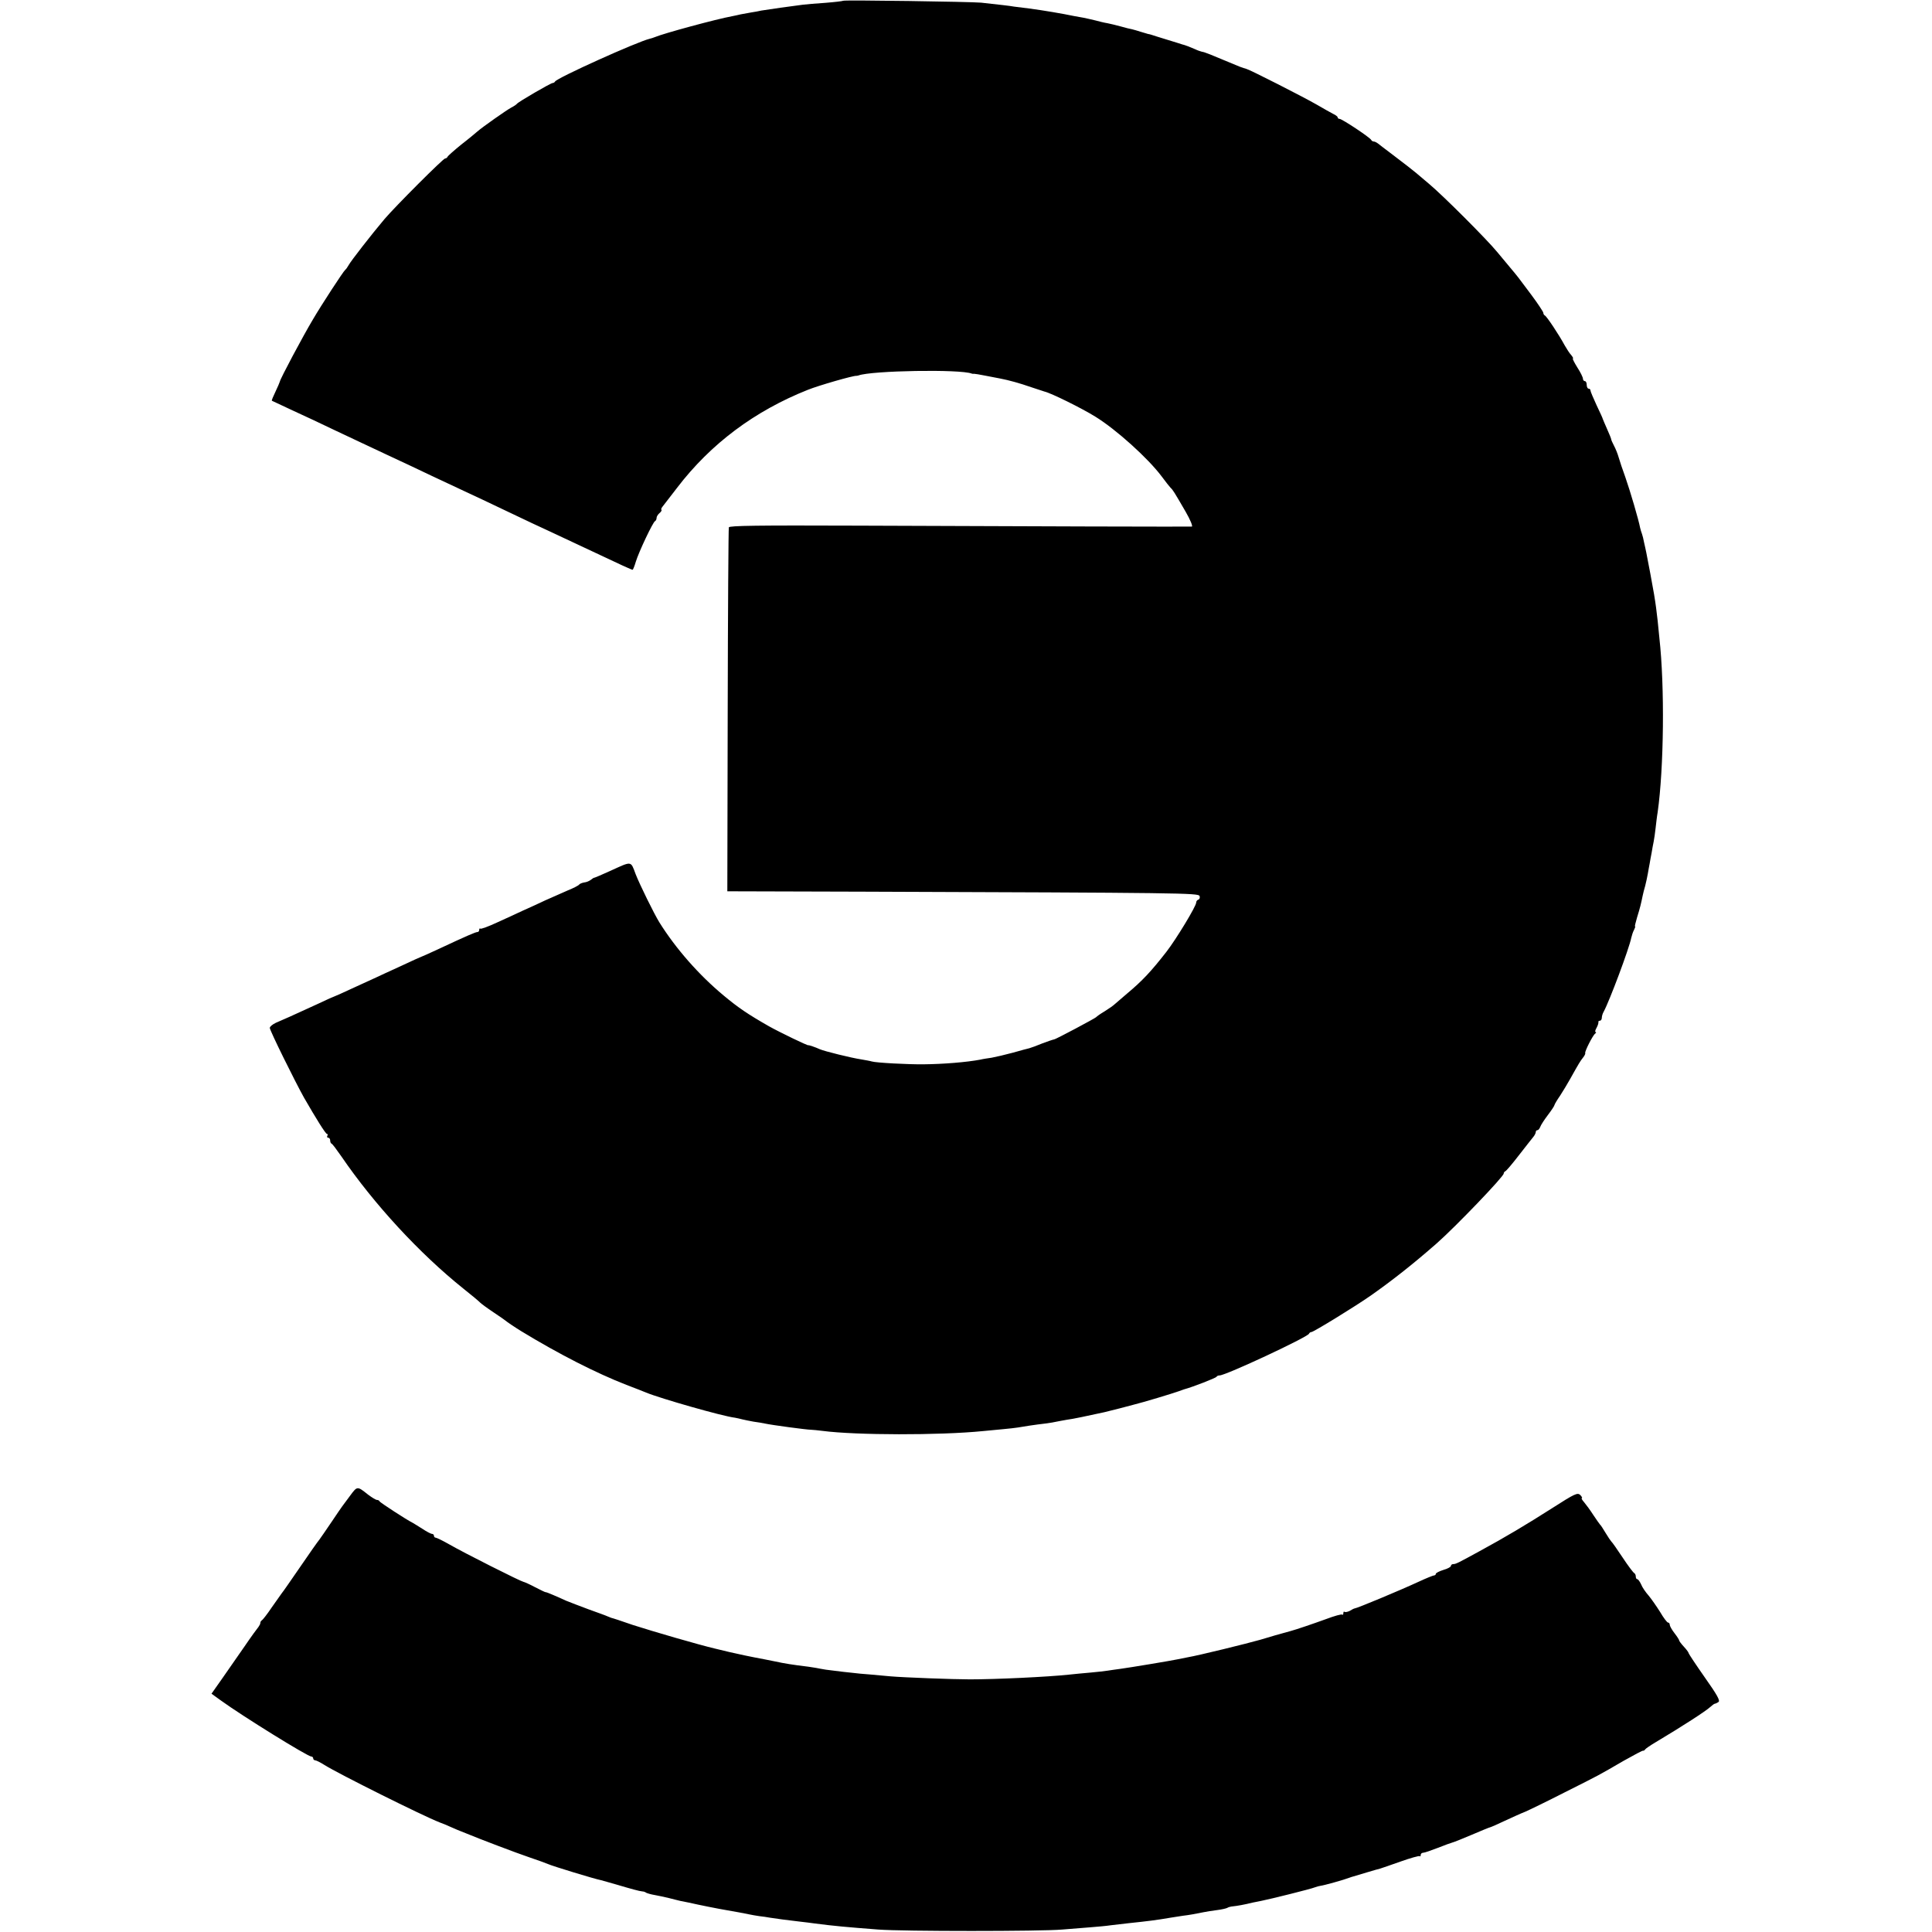 <?xml version="1.0" standalone="no"?>
<!DOCTYPE svg PUBLIC "-//W3C//DTD SVG 20010904//EN"
 "http://www.w3.org/TR/2001/REC-SVG-20010904/DTD/svg10.dtd">
<svg version="1.0" xmlns="http://www.w3.org/2000/svg"
 width="1024pt" height="1024pt" viewBox="0 0 1024 1024"
 preserveAspectRatio="xMidYMid meet">
<g transform="translate(0,1024) scale(0.1,-0.1)"
fill="#000000" stroke="none">
<path d="M4469 10236 c-2 -2 -44 -7 -94 -11 -49 -3 -103 -8 -120 -10 -49 -6
-191 -26 -220 -31 -11 -3 -35 -7 -54 -10 -18 -3 -43 -8 -55 -10 -11 -3 -32 -7
-46 -10 -82 -15 -360 -90 -410 -111 -8 -3 -19 -7 -25 -8 -68 -16 -495 -209
-503 -227 -2 -4 -8 -8 -13 -8 -10 0 -182 -100 -189 -110 -3 -4 -16 -13 -30
-20 -26 -14 -154 -104 -180 -127 -8 -7 -46 -39 -85 -69 -38 -31 -71 -60 -73
-65 -2 -5 -8 -9 -13 -9 -10 0 -262 -252 -321 -321 -66 -78 -179 -223 -190
-244 -6 -11 -14 -22 -18 -25 -9 -6 -127 -187 -172 -264 -52 -87 -173 -314
-175 -329 -1 -4 -11 -28 -23 -53 -12 -25 -21 -46 -19 -48 2 -1 51 -24 109 -51
58 -26 161 -75 230 -108 69 -32 190 -90 270 -127 80 -37 188 -88 240 -113 52
-24 131 -61 175 -82 44 -20 132 -62 195 -92 63 -30 135 -64 160 -76 42 -19
105 -49 340 -159 124 -59 188 -88 193 -88 2 0 10 19 17 43 15 50 91 211 102
215 4 2 8 9 8 17 0 7 7 18 15 25 9 7 13 15 11 17 -3 3 -1 10 5 17 5 6 40 52
78 101 178 233 411 407 693 519 60 24 242 76 257 74 3 0 8 1 11 2 69 26 541
34 600 10 3 -1 8 -2 12 -1 4 0 31 -4 60 -10 29 -6 64 -12 78 -15 47 -9 105
-25 165 -46 33 -11 65 -21 70 -23 36 -8 199 -89 270 -133 112 -69 280 -221
352 -317 20 -27 42 -55 47 -60 13 -12 19 -22 80 -127 25 -43 39 -78 33 -79
-15 -1 -868 1 -1770 5 -535 2 -680 0 -684 -9 -2 -7 -5 -444 -6 -971 l-2 -958
715 -2 c1699 -6 1782 -7 1788 -23 3 -8 0 -17 -6 -19 -7 -2 -12 -9 -12 -16 0
-19 -106 -194 -158 -261 -81 -104 -128 -154 -207 -220 -26 -22 -55 -47 -64
-55 -9 -9 -35 -27 -56 -40 -22 -13 -42 -27 -45 -31 -5 -6 -217 -119 -223 -118
-3 0 -39 -12 -62 -21 -29 -12 -59 -23 -70 -26 -5 -1 -44 -11 -85 -23 -41 -11
-92 -23 -114 -27 -21 -3 -48 -7 -59 -10 -73 -14 -198 -24 -302 -25 -81 -1
-251 8 -274 15 -9 3 -34 7 -56 11 -53 8 -195 43 -220 54 -21 10 -60 23 -60 21
0 -5 -153 69 -210 101 -112 64 -162 98 -240 163 -131 109 -253 248 -340 387
-28 45 -105 202 -126 256 -27 72 -18 70 -137 16 -42 -19 -79 -35 -82 -35 -3 0
-11 -5 -18 -11 -8 -6 -23 -13 -35 -14 -12 -2 -24 -7 -27 -11 -3 -5 -30 -19
-60 -31 -30 -13 -84 -37 -120 -53 -36 -17 -90 -42 -120 -55 -30 -14 -92 -43
-137 -63 -45 -21 -84 -35 -87 -32 -3 3 -6 0 -6 -6 0 -7 -4 -12 -10 -12 -9 0
-52 -18 -210 -92 -47 -22 -86 -39 -87 -39 -1 0 -51 -22 -110 -50 -60 -27 -117
-54 -128 -59 -11 -5 -64 -29 -118 -54 -54 -25 -100 -46 -102 -46 -2 0 -43 -18
-91 -41 -135 -62 -186 -85 -222 -100 -17 -8 -32 -20 -32 -27 0 -14 133 -283
181 -369 65 -113 115 -193 122 -193 5 0 5 -4 2 -10 -3 -5 -1 -10 4 -10 6 0 11
-6 11 -14 0 -8 3 -16 8 -18 4 -1 27 -32 52 -68 173 -253 414 -514 645 -699 44
-35 85 -69 90 -75 6 -6 37 -29 70 -51 33 -22 62 -42 65 -45 5 -5 51 -36 82
-55 202 -123 399 -223 558 -285 47 -18 94 -36 105 -41 75 -31 407 -126 470
-133 11 -2 29 -6 40 -9 11 -3 38 -8 59 -12 21 -3 48 -7 60 -10 37 -8 222 -33
246 -33 8 0 35 -3 60 -6 176 -23 619 -24 850 -1 25 2 72 7 105 10 33 3 69 7
80 9 28 5 92 15 145 21 25 3 52 8 60 10 8 2 33 6 54 10 33 4 107 20 199 40 9
2 45 11 80 20 34 9 67 18 72 19 57 14 209 60 245 73 8 3 20 7 25 9 48 13 171
61 173 67 2 4 9 7 16 7 33 0 467 203 474 221 2 5 8 9 13 9 11 0 234 137 314
193 118 83 228 170 350 277 103 91 355 354 355 370 0 5 4 10 8 12 5 1 37 39
71 83 34 44 69 88 77 98 8 9 14 22 14 27 0 6 4 10 9 10 5 0 11 8 15 18 3 9 21
37 40 62 19 25 35 49 35 53 1 5 14 27 30 50 15 23 39 63 53 88 47 84 53 94 68
113 8 10 14 21 12 25 -3 8 40 94 53 103 6 4 6 8 2 8 -4 0 -2 10 5 22 7 13 11
26 10 31 -1 4 2 7 8 7 5 0 10 7 10 15 0 8 4 23 10 33 31 57 135 335 146 391 3
13 9 32 15 43 5 10 8 18 5 18 -2 0 3 21 11 48 16 51 21 73 29 112 3 14 9 39
14 55 4 17 11 46 14 65 3 19 8 44 10 55 2 11 6 36 10 55 3 19 8 46 11 60 3 14
7 45 10 70 3 25 7 63 11 85 33 233 38 666 9 925 -2 19 -6 60 -9 90 -6 53 -10
86 -19 140 -5 31 -34 187 -41 220 -3 14 -8 39 -12 55 -3 17 -8 37 -11 45 -3 8
-8 23 -10 33 -7 39 -53 196 -78 267 -15 41 -31 89 -36 107 -5 18 -16 45 -24
60 -8 15 -15 31 -15 34 0 4 -10 28 -22 55 -12 27 -22 51 -23 54 0 3 -15 35
-33 73 -17 37 -32 72 -32 77 0 6 -4 10 -10 10 -5 0 -10 9 -10 20 0 11 -4 20
-10 20 -5 0 -10 6 -10 13 0 7 -13 34 -30 60 -16 26 -27 47 -23 47 3 0 -1 8 -9
18 -9 9 -24 33 -35 52 -30 56 -96 155 -105 158 -4 2 -8 8 -8 14 0 5 -29 49
-64 96 -73 98 -70 94 -111 143 -16 19 -48 57 -70 84 -54 66 -286 298 -360 360
-33 28 -65 55 -71 60 -18 15 -63 50 -129 100 -33 25 -65 49 -72 55 -7 5 -16
10 -22 10 -5 0 -11 4 -13 8 -4 12 -155 112 -168 112 -5 0 -10 3 -10 8 0 4 -10
12 -23 18 -12 6 -51 28 -87 49 -71 41 -356 186 -374 190 -6 1 -22 7 -36 12
-168 70 -182 76 -200 79 -8 2 -23 7 -35 13 -23 10 -55 23 -70 26 -5 2 -41 13
-80 25 -38 12 -76 23 -83 26 -7 2 -14 4 -17 4 -3 1 -19 6 -37 11 -18 6 -40 12
-48 14 -8 1 -35 8 -60 15 -25 7 -56 14 -70 17 -14 2 -43 9 -65 15 -22 5 -50
12 -62 14 -13 2 -35 6 -50 9 -34 7 -66 13 -113 21 -61 10 -74 12 -125 19 -27
3 -63 8 -80 10 -28 5 -68 9 -175 21 -53 5 -726 15 -731 10z"/>
<path d="M1856 2313 c-20 -27 -39 -53 -43 -58 -5 -6 -30 -44 -58 -85 -27 -41
-56 -81 -62 -90 -7 -8 -53 -73 -102 -145 -49 -71 -93 -135 -98 -140 -4 -6 -28
-39 -53 -75 -24 -36 -48 -66 -52 -68 -4 -2 -8 -8 -8 -13 0 -6 -5 -15 -10 -22
-6 -7 -39 -52 -73 -102 -34 -49 -88 -126 -119 -171 l-57 -81 47 -34 c117 -85
463 -299 482 -299 5 0 10 -4 10 -10 0 -5 5 -10 10 -10 6 0 28 -11 50 -25 73
-46 520 -269 610 -304 14 -5 43 -17 65 -27 22 -10 42 -18 45 -19 3 -1 16 -6
30 -12 67 -28 264 -103 335 -127 44 -15 89 -31 100 -36 21 -10 247 -79 279
-85 10 -3 48 -13 85 -24 74 -22 121 -35 136 -36 6 0 15 -3 20 -7 6 -3 26 -9
45 -12 19 -3 53 -11 75 -16 22 -6 49 -12 60 -15 11 -2 31 -6 45 -9 57 -13 157
-33 205 -41 48 -8 83 -15 113 -21 15 -3 41 -8 57 -10 17 -2 41 -5 55 -8 31 -5
98 -14 160 -21 25 -3 61 -7 80 -10 100 -13 166 -19 335 -32 128 -10 863 -10
975 0 47 4 114 9 150 12 36 3 85 7 110 11 25 3 67 8 95 11 96 10 145 16 220
29 17 3 45 7 64 10 35 4 66 10 111 19 14 3 45 8 70 11 25 3 50 9 55 12 6 4 19
7 30 8 21 2 61 9 105 20 14 3 34 7 45 9 46 9 264 63 285 72 8 3 22 7 30 8 18
2 128 33 150 42 8 3 20 7 25 8 6 2 37 11 70 21 33 10 65 19 70 20 6 2 54 18
107 37 53 19 100 32 103 29 3 -3 5 0 5 6 0 7 6 12 13 12 7 0 42 12 78 26 35
14 71 27 79 29 8 2 53 20 100 40 47 20 90 38 95 39 6 1 42 17 80 35 39 18 87
40 108 48 21 9 116 55 210 103 191 96 174 87 312 167 55 31 102 56 104 54 2
-1 7 1 10 6 3 5 28 22 55 38 144 86 266 165 290 187 11 10 22 18 25 18 3 0 12
4 19 9 11 6 -7 38 -72 130 -47 67 -86 126 -86 129 0 4 -11 19 -25 34 -14 15
-25 30 -25 33 0 4 -11 21 -25 39 -14 18 -25 38 -25 44 0 7 -4 12 -9 12 -5 0
-24 25 -42 56 -19 30 -46 69 -61 87 -16 18 -34 44 -40 60 -7 15 -16 27 -20 27
-5 0 -8 6 -8 14 0 8 -4 16 -8 18 -5 2 -33 39 -62 83 -29 44 -56 82 -60 85 -3
3 -17 23 -30 45 -13 22 -26 42 -30 45 -3 3 -18 25 -35 50 -16 25 -38 55 -49
68 -11 12 -16 22 -12 22 4 0 0 7 -8 16 -15 14 -28 8 -150 -70 -138 -88 -247
-153 -383 -227 -117 -64 -127 -69 -140 -69 -7 0 -13 -4 -13 -10 0 -5 -18 -15
-40 -21 -22 -7 -40 -16 -40 -21 0 -4 -4 -8 -9 -8 -5 0 -42 -15 -83 -34 -97
-45 -325 -140 -338 -141 -3 0 -15 -6 -26 -13 -12 -6 -24 -8 -28 -5 -3 3 -6 0
-6 -7 0 -7 -3 -11 -6 -8 -3 4 -42 -7 -87 -24 -66 -24 -157 -55 -187 -63 -52
-14 -108 -30 -160 -46 -66 -19 -330 -84 -385 -93 -16 -3 -41 -8 -55 -11 -38
-8 -249 -43 -300 -50 -25 -3 -56 -8 -70 -10 -14 -2 -54 -7 -90 -10 -36 -3 -87
-8 -115 -11 -111 -12 -386 -25 -525 -25 -88 0 -352 10 -420 16 -30 3 -80 7
-110 10 -30 2 -73 6 -95 9 -22 2 -65 7 -95 11 -30 3 -62 8 -70 10 -8 2 -37 7
-65 11 -90 11 -126 17 -177 28 -16 3 -40 8 -55 11 -81 15 -145 29 -188 39 -16
4 -50 12 -75 18 -89 21 -326 90 -435 125 -60 21 -112 38 -115 38 -3 1 -12 5
-20 8 -8 4 -53 20 -100 37 -46 17 -100 38 -120 46 -19 9 -51 23 -70 31 -19 8
-36 15 -38 14 -1 -1 -26 11 -55 26 -28 15 -57 28 -63 29 -16 3 -314 153 -392
198 -35 20 -68 36 -73 36 -5 0 -9 5 -9 10 0 6 -5 10 -10 10 -6 0 -29 12 -53
28 -23 15 -47 29 -52 32 -29 14 -170 106 -173 112 -2 5 -8 8 -14 8 -6 0 -27
13 -47 28 -58 46 -57 46 -95 -5z"/>
</g>
</svg>
